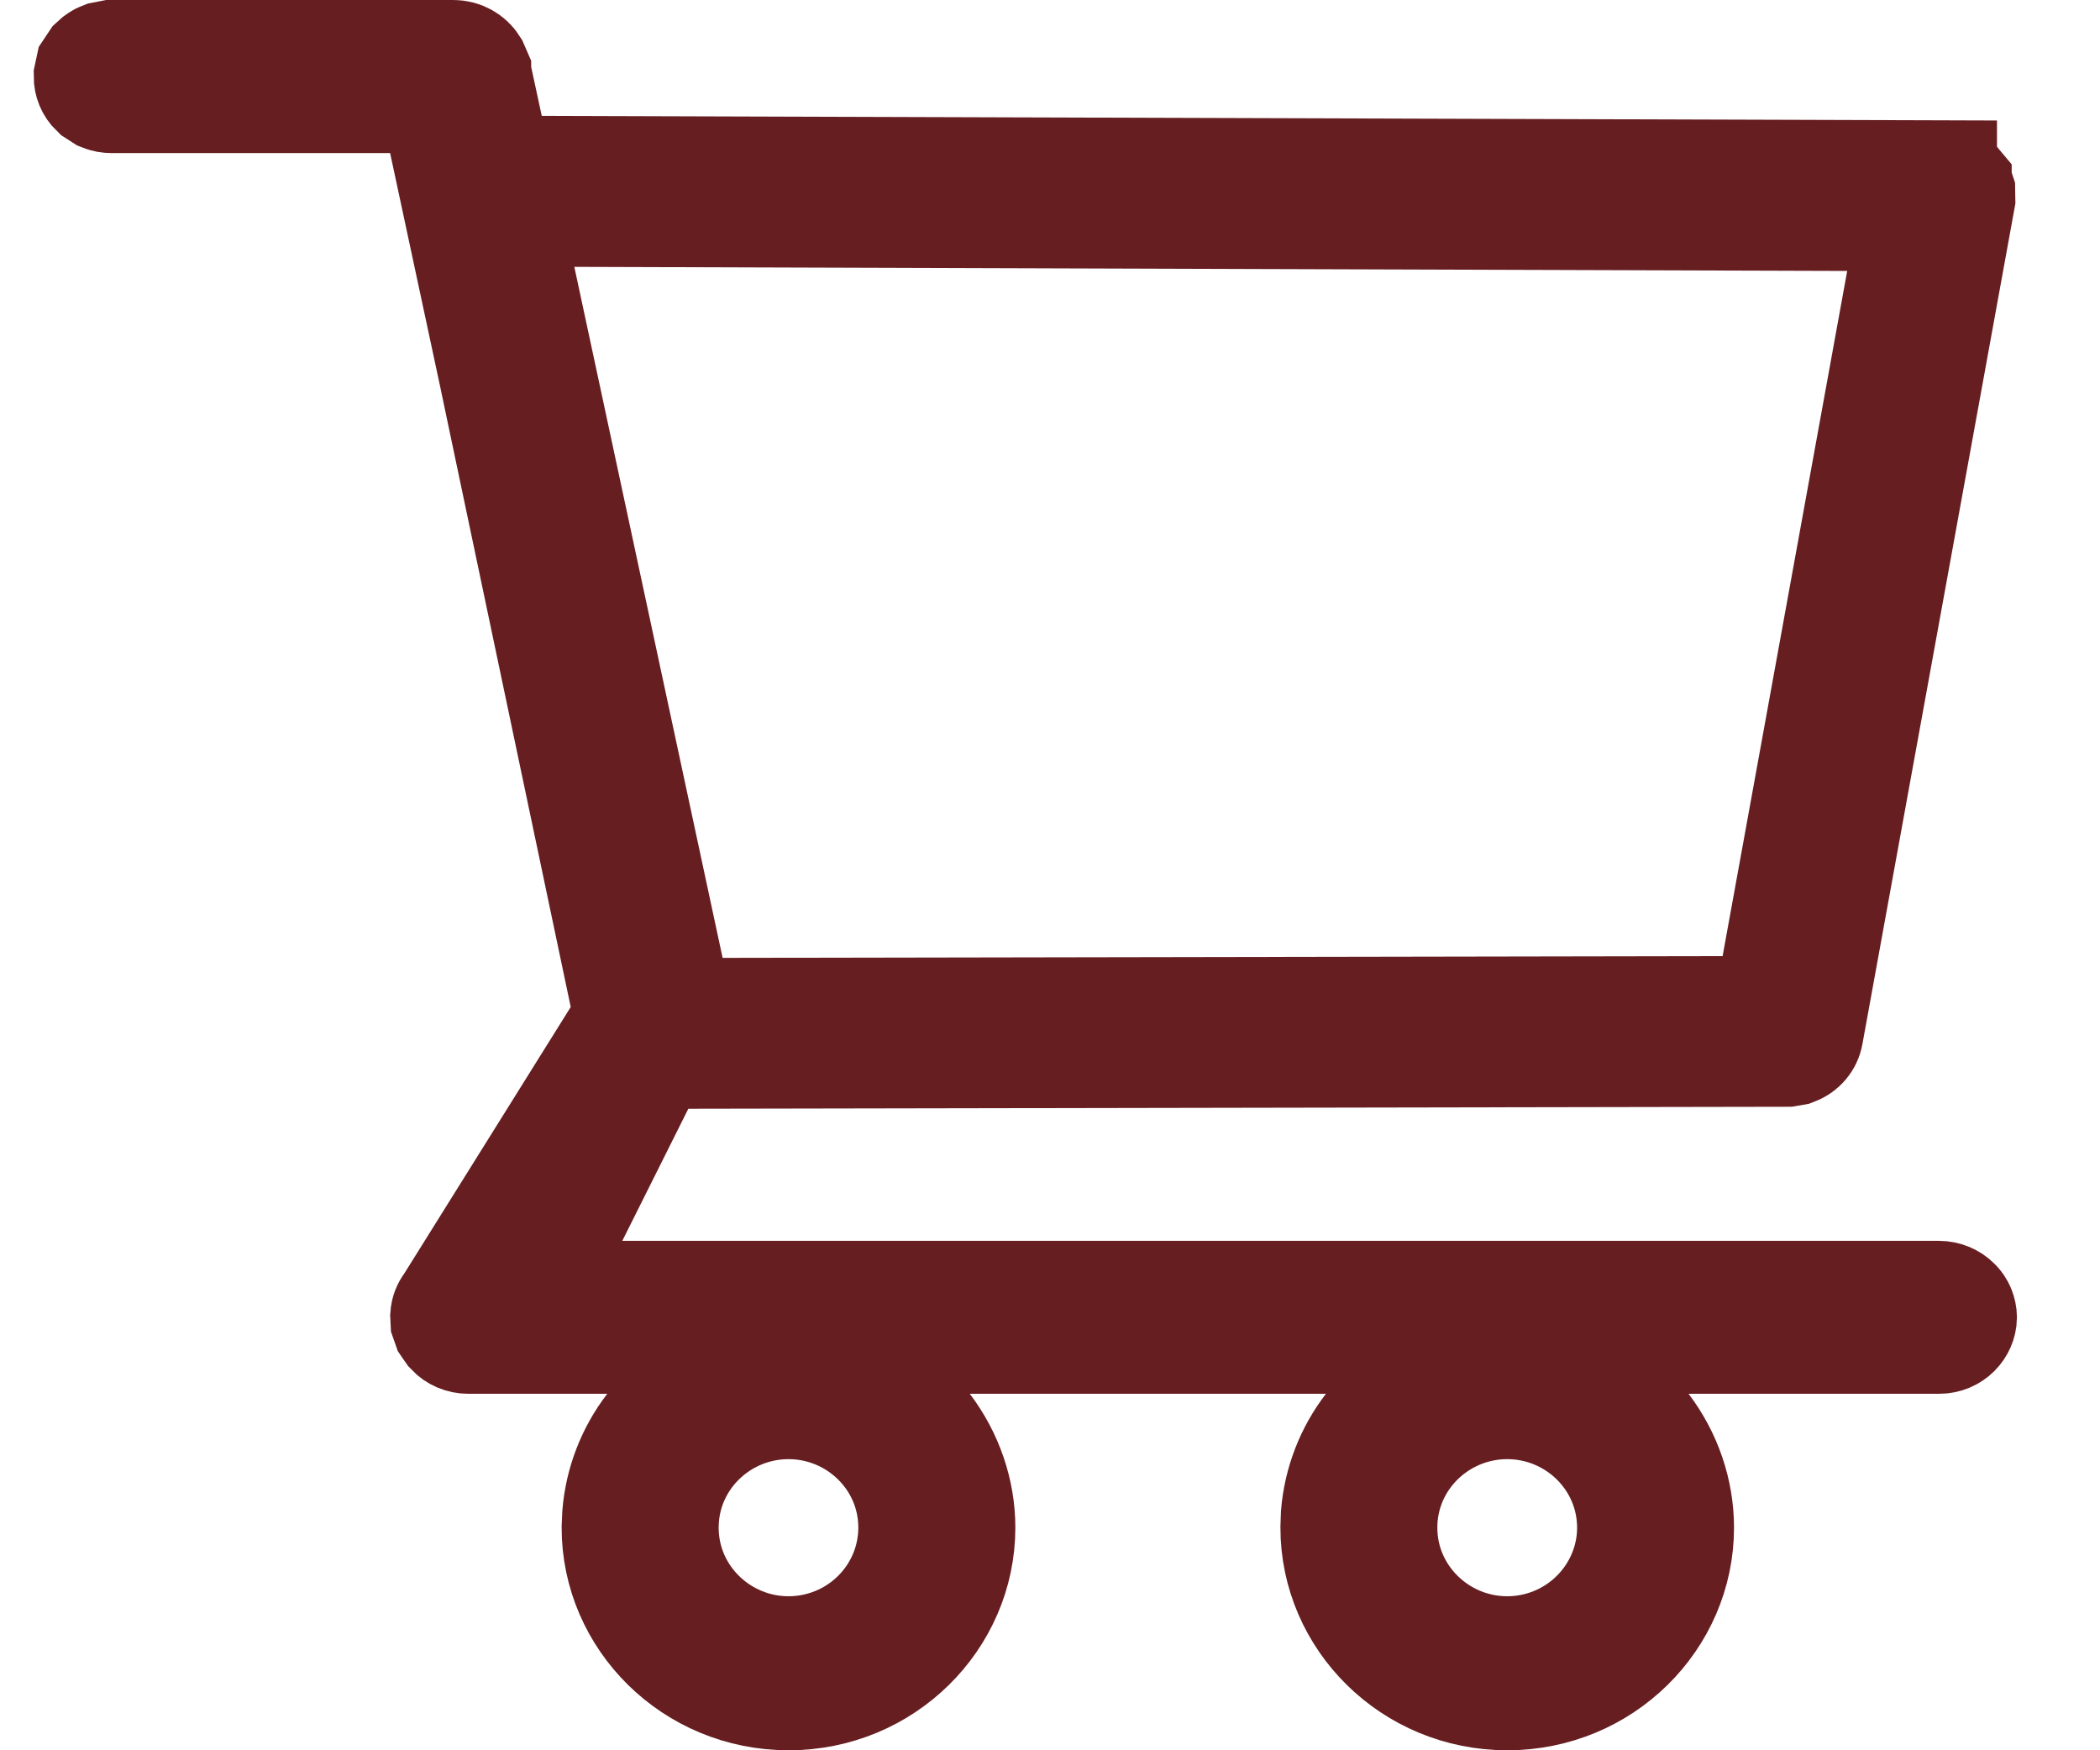 <?xml version="1.0" encoding="UTF-8"?> <svg xmlns="http://www.w3.org/2000/svg" width="18" height="15" viewBox="0 0 18 15" fill="none"><path d="M0.958 0.5H3.886C3.951 0.5 4.005 0.535 4.033 0.579L4.053 0.625V0.627L4.155 1.099L4.24 1.491L4.643 1.493L16.617 1.531V1.532C16.63 1.532 16.642 1.533 16.654 1.536L16.689 1.548C16.71 1.558 16.729 1.571 16.743 1.588V1.589C16.757 1.605 16.767 1.623 16.773 1.643L16.774 1.703L15.471 8.862C15.462 8.911 15.426 8.955 15.373 8.975L15.315 8.985H15.313L5.899 9.002H5.591L5.453 9.278L4.887 10.41L4.524 11.134H16.618C16.666 11.134 16.711 11.153 16.742 11.184C16.773 11.213 16.787 11.252 16.788 11.29C16.787 11.366 16.721 11.445 16.62 11.445H13.465L14.075 12.247C14.261 12.492 14.363 12.79 14.363 13.092C14.363 13.859 13.724 14.5 12.919 14.5C12.114 14.5 11.475 13.859 11.475 13.092L11.479 12.979C11.501 12.716 11.598 12.462 11.762 12.249L12.379 11.445H7.305L7.914 12.247C8.1 12.492 8.203 12.79 8.203 13.092C8.203 13.859 7.564 14.5 6.759 14.5C5.953 14.5 5.314 13.859 5.314 13.092L5.319 12.979C5.341 12.716 5.438 12.462 5.602 12.249L6.219 11.445H4.015C3.963 11.445 3.918 11.424 3.888 11.392L3.862 11.355L3.86 11.352L3.847 11.315L3.845 11.275C3.847 11.249 3.857 11.224 3.874 11.201L3.887 11.184L3.898 11.165L5.316 8.895L5.423 8.724L5.381 8.526L4.28 3.296V3.294L3.833 1.208L3.748 0.812H0.958C0.934 0.812 0.911 0.808 0.891 0.8L0.835 0.764C0.804 0.734 0.789 0.695 0.789 0.656L0.801 0.6L0.835 0.549C0.851 0.534 0.87 0.521 0.891 0.513L0.958 0.5ZM6.759 12.005C6.162 12.005 5.66 12.483 5.66 13.092C5.66 13.7 6.162 14.18 6.759 14.18C7.047 14.18 7.326 14.067 7.532 13.864C7.739 13.661 7.857 13.383 7.857 13.092C7.857 12.483 7.355 12.005 6.759 12.005ZM12.919 12.005C12.322 12.005 11.82 12.483 11.82 13.092C11.82 13.7 12.322 14.18 12.919 14.18C13.207 14.18 13.486 14.067 13.692 13.864C13.899 13.661 14.018 13.383 14.018 13.092C14.017 12.483 13.516 12.005 12.919 12.005ZM4.434 2.392L5.705 8.314L5.79 8.71L6.194 8.709L14.766 8.694L15.183 8.693L15.257 8.284L16.325 2.412L16.433 1.824L15.835 1.822L4.924 1.787L4.303 1.785L4.434 2.392Z" fill="#661E21" stroke="#661E21"></path></svg> 